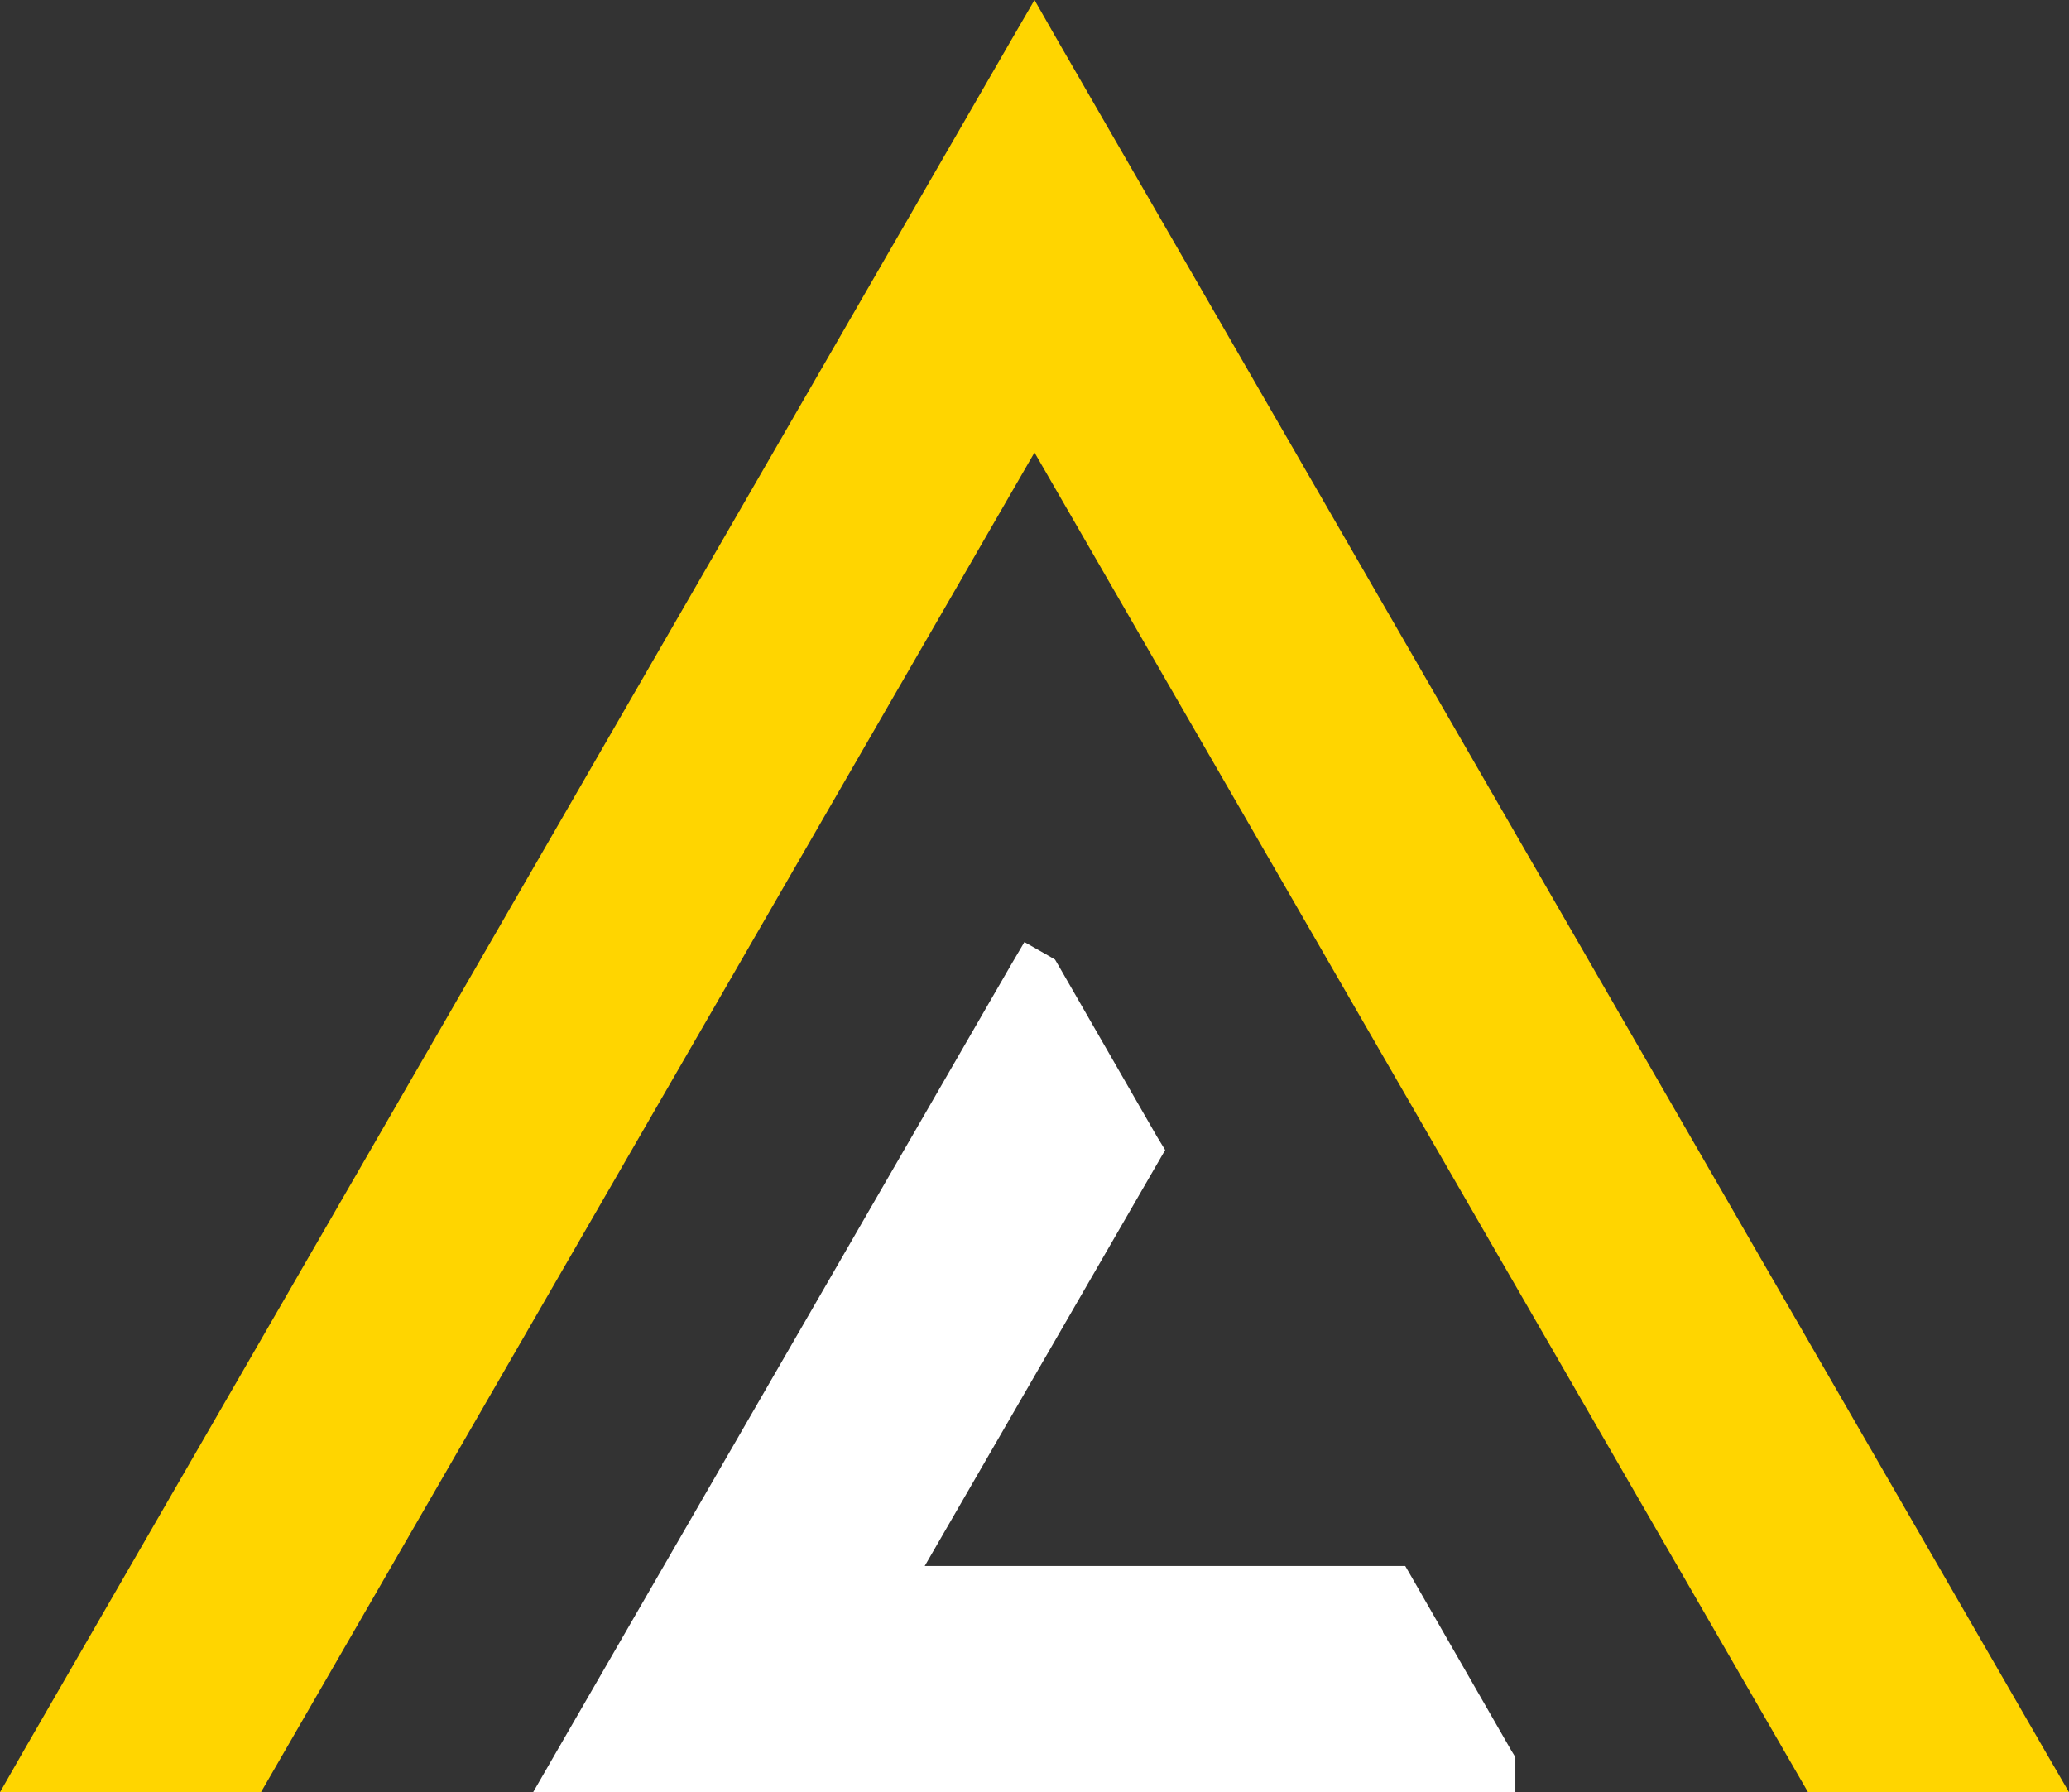 <?xml version="1.0" encoding="UTF-8"?>
<svg id="AltemisLab" xmlns="http://www.w3.org/2000/svg" width="55.42" height="48" viewBox="0 0 55.42 48">
  <rect x="0" y="0" width="55.42" height="48" fill="#333333" stroke="none"/>
  <polygon id="L" points="37.86 42.32 37.64 41.94 24.77 41.94 30.99 31.18 31.21 30.8 30.99 30.44 28.36 25.87 28.26 25.7 28.09 25.6 27.44 25.23 27.07 25.86 14.92 46.89 14.28 48 40.59 48 40.59 47.06 40.48 46.88 37.86 42.32" fill="#fff"/>
  <polygon id="A" points="54.77 46.88 55.42 48 55.42 48 48.43 48 48.21 47.62 27.71 12.12 7.21 47.62 6.99 48 0 48 .64 46.88 27.06 1.12 27.71 0 28.35 1.12 54.77 46.88" fill="#ffd500"/>
</svg>